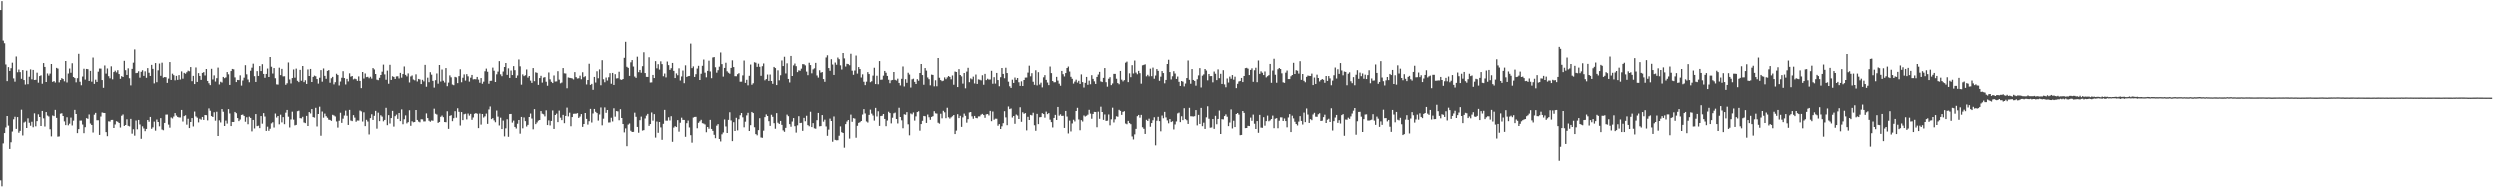 <?xml version="1.0" encoding="UTF-8"?>
<svg xmlns="http://www.w3.org/2000/svg" width="1920" height="150">
  <path d="M0 7.718h1v130.774H0zM1 0.863h1v142.242H1zM2 31.173h1v78.943H2zM3 33.240h1v68.972H3zM4 49.490h1v48.386H4zM5 62.332h1v26.745H5zM6 51.582h1v44.874H6zM7 54.495h1v59.888H7zM8 52.370h1v56.899H8zM9 48.125h1v52.892H9zM10 60.207h1v31.433H10zM11 62.739h1v26.889H11zM12 43.345h1v55.642H12zM13 55.485h1v34.402H13zM14 53.426h1v48.491H14zM15 55.408h1v45.114H15zM16 60.502h1v23.746H16zM17 53.796h1v50.257H17zM18 61.501h1v32.603H18zM19 64.942h1v28.445H19zM20 54.290h1v44.004H20zM21 64.666h1v26.230H21zM22 58.918h1v35.319H22zM23 53.317h1v43.246H23zM24 60.940h1v32.550H24zM25 53.697h1v44.030H25zM26 61.422h1v25.636H26zM27 61.262h1v35.738H27zM28 55.827h1v37.204H28zM29 63.501h1v24.321H29zM30 58.399h1v31.462H30zM31 57.877h1v38.914H31zM32 64.294h1v20.885H32zM33 48.432h1v42.427H33zM34 51.415h1v45.739H34zM35 62.998h1v23.088H35zM36 56.408h1v32.342H36zM37 58.062h1v31.370H37zM38 56.540h1v42.711H38zM39 49.167h1v55.593H39zM40 62.849h1v25.834H40zM41 62.234h1v26.937H41zM42 63.373h1v21.002H42zM43 52.112h1v38.400H43zM44 52.679h1v52.301H44zM45 63.306h1v41.460H45zM46 61.488h1v25.831H46zM47 59.993h1v26.974H47zM48 60.727h1v28.361H48zM49 62.482h1v30.741H49zM50 46.835h1v49.248H50zM51 63.323h1v26.713H51zM52 56.452h1v39.792H52zM53 52.656h1v42.332H53zM54 55.878h1v34.454H54zM55 48.565h1v47.778H55zM56 59.155h1v33.529H56zM57 59.980h1v24.407H57zM58 63.217h1v24.314H58zM59 60.056h1v42.166H59zM60 41.344h1v57.832H60zM61 62.794h1v29.821H61zM62 65.493h1v27.101H62zM63 58.778h1v36.885H63zM64 52.764h1v49.519H64zM65 61.111h1v36.567H65zM66 52.943h1v37.798H66zM67 53.139h1v38.091H67zM68 62.134h1v25.776H68zM69 54.406h1v40.466H69zM70 62.713h1v33.267H70zM71 44.178h1v57.591H71zM72 64.434h1v23.627H72zM73 61.201h1v25.469H73zM74 62.938h1v29.418H74zM75 55.055h1v37.316H75zM76 52.622h1v51.016H76zM77 52.711h1v36.783H77zM78 61.478h1v24.872H78zM79 67.455h1v19.239H79zM80 50.255h1v36.551H80zM81 56.532h1v44.935H81zM82 52.587h1v51.995H82zM83 58.516h1v34.645H83zM84 60.143h1v33.221H84zM85 50.951h1v41.176H85zM86 60.944h1v31.099H86zM87 55.343h1v42.961H87zM88 54.268h1v41.343H88zM89 55.598h1v37.467H89zM90 53.898h1v39.628H90zM91 56.875h1v37.597H91zM92 60.530h1v37.410H92zM93 58.476h1v30.402H93zM94 59.111h1v28.800H94zM95 46.696h1v50.006H95zM96 53.906h1v42.088H96zM97 57.546h1v34.085H97zM98 52.498h1v44.111H98zM99 60.083h1v36.978H99zM100 65.600h1v25.688H100zM101 52.900h1v49.781H101zM102 48.149h1v51.133H102zM103 37.926h1v66.266H103zM104 56.151h1v36.426H104zM105 55.958h1v43.345H105zM106 54.749h1v37.374H106zM107 59.667h1v35.945H107zM108 55.162h1v51.455H108zM109 53.949h1v43.075H109zM110 58.254h1v40.430H110zM111 54.790h1v45.954H111zM112 59.759h1v39.271H112zM113 52.339h1v39.810H113zM114 55.859h1v37.628H114zM115 58.316h1v31.490H115zM116 49.793h1v49.101H116zM117 52.877h1v44.912H117zM118 64.038h1v29.365H118zM119 48.418h1v51.915H119zM120 63.129h1v28.668H120zM121 54.000h1v39.715H121zM122 48.815h1v48.195H122zM123 58.207h1v32.504H123zM124 48.128h1v51.355H124zM125 59.671h1v40.380H125zM126 59.115h1v35.278H126zM127 59.343h1v28.675H127zM128 63.666h1v24.292H128zM129 60.350h1v35.345H129zM130 47.684h1v50.380H130zM131 61.410h1v28.798H131zM132 56.587h1v34.388H132zM133 57.770h1v31.704H133zM134 61.706h1v25.143H134zM135 58.242h1v30.468H135zM136 61.328h1v28.463H136zM137 57.682h1v32.554H137zM138 61.075h1v29.129H138zM139 54.850h1v29.585H139zM140 60.419h1v32.917H140zM141 55.983h1v33.206H141zM142 56.615h1v31.906H142zM143 55.475h1v40.280H143zM144 54.259h1v36.919H144zM145 54.725h1v43.634H145zM146 51.515h1v42.164H146zM147 62.341h1v28.337H147zM148 58.290h1v38.851H148zM149 64.577h1v21.084H149zM150 51.788h1v37.621H150zM151 62.918h1v27.448H151zM152 56.179h1v37.804H152zM153 58.301h1v32.869H153zM154 61.339h1v30.577H154zM155 55.988h1v33.822H155zM156 55.417h1v36.713H156zM157 57.968h1v30.336H157zM158 53.015h1v35.481H158zM159 62.164h1v30.302H159zM160 63.971h1v19.282H160zM161 65.392h1v19.654H161zM162 52.814h1v36.346H162zM163 61.010h1v28.837H163zM164 57.924h1v28.319H164zM165 62.606h1v30.086H165zM166 60.039h1v25.790H166zM167 51.901h1v52.556H167zM168 64.852h1v27.563H168zM169 62.776h1v31.253H169zM170 63.378h1v20.366H170zM171 59.108h1v26.711H171zM172 60.081h1v36.694H172zM173 59.433h1v33.179H173zM174 55.322h1v39.592H174zM175 57.095h1v26.701H175zM176 65.228h1v21.896H176zM177 54.561h1v42.239H177zM178 52.957h1v40.701H178zM179 53.271h1v40.430H179zM180 59.445h1v26.501H180zM181 63.052h1v23.902H181zM182 61.403h1v29.273H182zM183 61.526h1v31.502H183zM184 57.877h1v33.945H184zM185 65.744h1v22.506H185zM186 61.862h1v26.116H186zM187 59.657h1v29.384H187zM188 50.081h1v43.418H188zM189 57.105h1v32.955H189zM190 61.067h1v34.352H190zM191 63.156h1v26.464H191zM192 54.339h1v36.236H192zM193 51.965h1v48.936H193zM194 48.900h1v43.209H194zM195 58.533h1v40.151H195zM196 62.912h1v24.714H196zM197 54.645h1v42.203H197zM198 58.317h1v38.190H198zM199 50.731h1v47.698H199zM200 54.560h1v34.594H200zM201 49.321h1v45.660H201zM202 56.772h1v30.137H202zM203 59.729h1v29.772H203zM204 56.780h1v43.785H204zM205 52.658h1v44.623H205zM206 59.124h1v41.346H206zM207 43.761h1v55.119H207zM208 51.249h1v43.533H208zM209 56.447h1v37.460H209zM210 52.288h1v45.675H210zM211 60.111h1v27.102H211zM212 64.826h1v25.449H212zM213 64.989h1v24.102H213zM214 51.991h1v43.510H214zM215 57.692h1v30.396H215zM216 52.891h1v41.134H216zM217 58.654h1v31.291H217zM218 58.553h1v36.838H218zM219 65.105h1v21.447H219zM220 63.962h1v20.488H220zM221 47.948h1v41.660H221zM222 61.019h1v36.861H222zM223 64.108h1v27.663H223zM224 59.930h1v25.844H224zM225 53.357h1v38.501H225zM226 59.647h1v36.684H226zM227 52.672h1v43.203H227zM228 62.037h1v23.385H228zM229 63.079h1v21.894H229zM230 53.656h1v37.058H230zM231 61.986h1v28.954H231zM232 50.695h1v39.002H232zM233 63.073h1v30.964H233zM234 61.660h1v32.883H234zM235 64.449h1v24.512H235zM236 53.368h1v43.376H236zM237 58.380h1v27.672H237zM238 52.944h1v34.185H238zM239 62.983h1v20.757H239zM240 59.089h1v30.798H240zM241 58.079h1v32.257H241zM242 58.597h1v24.176H242zM243 60.737h1v36.389H243zM244 64.199h1v23.377H244zM245 59.689h1v22.232H245zM246 53.844h1v50.420H246zM247 62.711h1v22.972H247zM248 52.603h1v37.750H248zM249 58.275h1v28.992H249zM250 60.510h1v28.730H250zM251 54.433h1v35.975H251zM252 53.884h1v38.045H252zM253 63.540h1v28.575H253zM254 60.119h1v32.704H254zM255 59.009h1v29.167H255zM256 64.822h1v23.865H256zM257 63.118h1v26.333H257zM258 56.652h1v36.611H258zM259 57.667h1v40.321H259zM260 65.659h1v27.077H260zM261 62.604h1v23.976H261zM262 59.699h1v34.656H262zM263 54.688h1v36.459H263zM264 59.935h1v28.817H264zM265 64.887h1v20.057H265zM266 60.563h1v28.319H266zM267 62.530h1v33.425H267zM268 56.299h1v28.071H268zM269 58.882h1v33.693H269zM270 58.356h1v34.661H270zM271 60.979h1v27.423H271zM272 60.343h1v29.957H272zM273 60.848h1v32.645H273zM274 62.116h1v30.396H274zM275 58.686h1v33.946H275zM276 62.137h1v22.736H276zM277 67.703h1v17.873H277zM278 55.316h1v37.995H278zM279 60.290h1v25.965H279zM280 56.437h1v40.410H280zM281 59.218h1v32.807H281zM282 58.985h1v34.370H282zM283 60.083h1v43.211H283zM284 58.928h1v31.816H284zM285 60.386h1v27.347H285zM286 52.279h1v39.813H286zM287 53.349h1v35.561H287zM288 56.846h1v28.281H288zM289 61.167h1v37.671H289zM290 61.590h1v24.948H290zM291 59.751h1v33.303H291zM292 57.605h1v30.905H292zM293 55.062h1v34.485H293zM294 49.613h1v43.547H294zM295 57.152h1v34.946H295zM296 61.260h1v21.535H296zM297 54.230h1v41.924H297zM298 64.291h1v24.117H298zM299 49.772h1v45.112H299zM300 61.393h1v29.280H300zM301 58.584h1v26.564H301zM302 59.091h1v38.139H302zM303 60.610h1v28.617H303zM304 58.682h1v29.351H304zM305 58.565h1v32.725H305zM306 60.244h1v26.541H306zM307 55.964h1v37.053H307zM308 59.654h1v24.383H308zM309 56.899h1v38.549H309zM310 51.037h1v40.567H310zM311 57.508h1v31.134H311zM312 58.657h1v36.089H312zM313 56.380h1v37.398H313zM314 63.346h1v21.345H314zM315 58.748h1v37.843H315zM316 57.948h1v35.183H316zM317 61.067h1v32.889H317zM318 61.697h1v31.989H318zM319 57.095h1v27.369H319zM320 62.544h1v29.561H320zM321 60.640h1v32.732H321zM322 61.029h1v32.946H322zM323 64.567h1v27.017H323zM324 61.262h1v30.432H324zM325 62.527h1v30.773H325zM326 49.821h1v43.419H326zM327 66.599h1v20.498H327zM328 59.665h1v30.992H328zM329 63.116h1v29.625H329zM330 55.426h1v38.060H330zM331 57.369h1v35.129H331zM332 62.105h1v30.626H332zM333 67.282h1v16.186H333zM334 61.596h1v25.740H334zM335 56.437h1v31.540H335zM336 64.282h1v30.081H336zM337 49.944h1v43.681H337zM338 62.631h1v27.063H338zM339 53.417h1v35.297H339zM340 61.997h1v28.022H340zM341 63.373h1v30.349H341zM342 52.261h1v41.638H342zM343 66.184h1v19.284H343zM344 63.462h1v35.494H344zM345 57.925h1v31.065H345zM346 59.381h1v29.111H346zM347 64.932h1v28.127H347zM348 65.439h1v25.323H348zM349 59.050h1v26.352H349zM350 59.432h1v30.961H350zM351 63.831h1v19.308H351zM352 58.453h1v27.387H352zM353 53.196h1v43.233H353zM354 63.187h1v22.879H354zM355 59.704h1v32.558H355zM356 57.139h1v30.616H356zM357 61.888h1v25.469H357zM358 56.912h1v34.779H358zM359 58.640h1v28.557H359zM360 62.677h1v26.102H360zM361 59.631h1v27.813H361zM362 57.553h1v34.438H362zM363 60.984h1v29.240H363zM364 60.792h1v26.627H364zM365 60.910h1v25.913H365zM366 59.067h1v28.279H366zM367 61.137h1v37.255H367zM368 63.548h1v23.661H368zM369 59.940h1v35.750H369zM370 64.298h1v23.252H370zM371 62.731h1v27.512H371zM372 54.719h1v34.622H372zM373 52.665h1v34.578H373zM374 55.105h1v40.006H374zM375 64.333h1v19.762H375zM376 62.114h1v19.659H376zM377 61.997h1v29.476H377zM378 51.940h1v38.776H378zM379 54.330h1v38.153H379zM380 62.985h1v30.926H380zM381 57.107h1v27.800H381zM382 54.998h1v34.575H382zM383 46.951h1v49.415H383zM384 57.074h1v33.311H384zM385 58.522h1v40.579H385zM386 54.918h1v37.721H386zM387 51.455h1v53.305H387zM388 48.361h1v50.186H388zM389 57.482h1v34.126H389zM390 52.456h1v52.614H390zM391 59.860h1v27.754H391zM392 54.179h1v33.301H392zM393 57.642h1v36.494H393zM394 50.797h1v41.827H394zM395 53.889h1v43.571H395zM396 59.870h1v38.833H396zM397 57.939h1v37.100H397zM398 45.686h1v46.469H398zM399 50.922h1v51.736H399zM400 65.002h1v24.796H400zM401 57.144h1v41.424H401zM402 58.493h1v31.745H402zM403 57.794h1v35.250H403zM404 53.371h1v43.828H404zM405 59.621h1v36.272H405zM406 58.353h1v31.500H406zM407 61.905h1v25.285H407zM408 63.643h1v27.396H408zM409 52.250h1v47.071H409zM410 62.353h1v21.444H410zM411 55.557h1v39.766H411zM412 55.967h1v38.072H412zM413 65.202h1v27.401H413zM414 59.978h1v32.174H414zM415 58.194h1v27.110H415zM416 63.415h1v23.902H416zM417 59.618h1v28.197H417zM418 59.263h1v30.141H418zM419 62.774h1v21.949H419zM420 65.844h1v30.222H420zM421 55.661h1v36.803H421zM422 60.929h1v35.418H422zM423 62.817h1v30.046H423zM424 63.788h1v21.048H424zM425 57.968h1v41.033H425zM426 62.629h1v25.668H426zM427 62.524h1v24.723H427zM428 54.700h1v39.082H428zM429 61.200h1v23.766H429zM430 64.001h1v26.385H430zM431 63.372h1v28.888H431zM432 52.298h1v35.935H432zM433 56.329h1v38.276H433zM434 56.491h1v32.546H434zM435 67.804h1v14.820H435zM436 59.517h1v29.854H436zM437 59.742h1v26.787H437zM438 59.945h1v37.046H438zM439 60.255h1v29.649H439zM440 61.019h1v26.382H440zM441 55.405h1v31.873H441zM442 59.259h1v28.057H442zM443 60.317h1v26.580H443zM444 60.085h1v30.513H444zM445 58.124h1v31.377H445zM446 60.876h1v26.747H446zM447 55.493h1v41.944H447zM448 59.290h1v35.944H448zM449 58.507h1v28.288H449zM450 64.879h1v26.391H450zM451 61.449h1v34.234H451zM452 48.963h1v44.114H452zM453 65.208h1v18.407H453zM454 64.388h1v29.711H454zM455 68.945h1v18.199H455zM456 59.103h1v24.545H456zM457 63.383h1v22.459H457zM458 54.751h1v32.067H458zM459 60.102h1v32.519H459zM460 53.273h1v34.648H460zM461 65.500h1v17.039H461zM462 46.242h1v49.997H462zM463 60.856h1v30.286H463zM464 63.162h1v19.323H464zM465 59.564h1v27.054H465zM466 61.867h1v22.602H466zM467 59.344h1v34.787H467zM468 56.221h1v37.779H468zM469 64.312h1v26.128H469zM470 56.024h1v37.266H470zM471 65.243h1v17.897H471zM472 56.971h1v32.606H472zM473 60.282h1v25.025H473zM474 60.036h1v25.501H474zM475 55.081h1v37.288H475zM476 61.039h1v22.848H476zM477 61.390h1v29.246H477zM478 60.652h1v34.590H478zM479 44.392h1v57.278H479zM480 32.084h1v66.529H480zM481 51.303h1v60.958H481zM482 52.100h1v43.573H482zM483 58.262h1v36.557H483zM484 47.871h1v52.529H484zM485 46.118h1v55.243H485zM486 51.085h1v50.212H486zM487 58.772h1v27.743H487zM488 59.818h1v29.897H488zM489 43.527h1v53.971H489zM490 55.458h1v46.507H490zM491 53.700h1v38.607H491zM492 55.848h1v33.692H492zM493 50.857h1v49.453H493zM494 40.123h1v59.833H494zM495 56.130h1v34.844H495zM496 59.042h1v29.751H496zM497 59.081h1v28.366H497zM498 43.979h1v52.711H498zM499 63.388h1v31.876H499zM500 63.302h1v23.076H500zM501 57.570h1v35.105H501zM502 59.963h1v27.690H502zM503 46.951h1v58.741H503zM504 52.466h1v40.854H504zM505 49.295h1v52.684H505zM506 53.446h1v40.258H506zM507 47.088h1v50.757H507zM508 49.237h1v58.113H508zM509 58.558h1v36.533H509zM510 56.468h1v27.927H510zM511 59.423h1v33.247H511zM512 47.274h1v45.410H512zM513 50.004h1v40.051H513zM514 53.665h1v38.844H514zM515 52.356h1v36.877H515zM516 48.358h1v60.539H516zM517 54.439h1v43.555H517zM518 59.972h1v36.946H518zM519 56.347h1v41.251H519zM520 57.806h1v34.440H520zM521 52.485h1v48.633H521zM522 61.830h1v32.424H522zM523 58.750h1v31.607H523zM524 54.167h1v37.889H524zM525 63.897h1v28.202H525zM526 50.181h1v54.896H526zM527 59.071h1v35.524H527zM528 58.449h1v34.131H528zM529 58.307h1v39.588H529zM530 33.461h1v70.383H530zM531 52.318h1v57.233H531zM532 50.970h1v39.314H532zM533 59.077h1v30.732H533zM534 56.965h1v32.739H534zM535 52.659h1v45.829H535zM536 50.536h1v43.775H536zM537 61.457h1v31.717H537zM538 56.638h1v35.367H538zM539 50.515h1v44.120H539zM540 45.740h1v49.186H540zM541 55.814h1v39.752H541zM542 59.392h1v42.200H542zM543 54.442h1v43.073H543zM544 46.572h1v52.295H544zM545 54.891h1v37.142H545zM546 60.078h1v38.963H546zM547 44.150h1v56.376H547zM548 43.835h1v59.688H548zM549 51.677h1v54.448H549zM550 55.825h1v40.689H550zM551 53.894h1v41.420H551zM552 51.220h1v55.522H552zM553 40.286h1v68.368H553zM554 49.268h1v53.881H554zM555 58.826h1v42.905H555zM556 52.174h1v39.600H556zM557 48.172h1v48.933H557zM558 54.780h1v47.343H558zM559 55.839h1v36.244H559zM560 56.634h1v29.571H560zM561 52.155h1v40.348H561zM562 46.311h1v62.078H562zM563 51.507h1v42.330H563zM564 58.510h1v42.094H564zM565 58.597h1v31.875H565zM566 57.000h1v43.141H566zM567 56.205h1v35.406H567zM568 62.781h1v25.763H568zM569 62.699h1v24.093H569zM570 57.904h1v32.183H570zM571 46.506h1v51.272H571zM572 63.617h1v29.808H572zM573 61.303h1v27.343H573zM574 65.519h1v21.088H574zM575 58.230h1v42.353H575zM576 49.555h1v46.588H576zM577 65.081h1v20.859H577zM578 63.938h1v22.903H578zM579 47.811h1v49.919H579zM580 48.163h1v54.826H580zM581 51.379h1v52.566H581zM582 48.881h1v51.083H582zM583 51.328h1v39.435H583zM584 58.202h1v47.381H584zM585 50.855h1v54.984H585zM586 48.747h1v51.598H586zM587 61.679h1v28.303H587zM588 60.711h1v27.163H588zM589 57.239h1v31.850H589zM590 62.158h1v30.937H590zM591 57.264h1v39.408H591zM592 62.185h1v25.909H592zM593 64.353h1v25.330H593zM594 51.406h1v43.190H594zM595 52.290h1v46.603H595zM596 65.309h1v21.570H596zM597 54.026h1v40.257H597zM598 61.693h1v33.470H598zM599 57.795h1v35.100H599zM600 46.440h1v49.457H600zM601 50.722h1v49.415H601zM602 43.594h1v57.644H602zM603 56.427h1v41.760H603zM604 48.635h1v39.375H604zM605 60.608h1v28.656H605zM606 63.344h1v32.015H606zM607 42.937h1v54.378H607zM608 58.377h1v34.934H608zM609 50.247h1v40.424H609zM610 48.769h1v48.130H610zM611 50.841h1v50.988H611zM612 55.375h1v40.862H612zM613 53.999h1v35.254H613zM614 54.327h1v40.211H614zM615 52.753h1v41.576H615zM616 49.244h1v51.269H616zM617 49.367h1v41.173H617zM618 50.203h1v42.920H618zM619 54.966h1v33.901H619zM620 57.740h1v38.382H620zM621 48.203h1v48.791H621zM622 49.995h1v35.792H622zM623 56.303h1v41.309H623zM624 53.321h1v41.257H624zM625 52.468h1v46.116H625zM626 48.277h1v50.604H626zM627 57.970h1v34.340H627zM628 59.578h1v27.137H628zM629 53.962h1v43.073H629zM630 55.819h1v40.988H630zM631 55.362h1v32.995H631zM632 60.714h1v32.740H632zM633 62.836h1v29.086H633zM634 44.143h1v52.995H634zM635 42.436h1v61.875H635zM636 52.274h1v47.257H636zM637 54.370h1v36.720H637zM638 45.460h1v47.492H638zM639 49.566h1v59.295H639zM640 57.537h1v31.914H640zM641 48.006h1v59.437H641zM642 49.719h1v58.075H642zM643 44.191h1v63.462H643zM644 45.488h1v58.755H644zM645 50.155h1v46.931H645zM646 53.404h1v48.144H646zM647 40.725h1v61.444H647zM648 44.839h1v68.553H648zM649 51.083h1v44.238H649zM650 48.993h1v44.362H650zM651 49.278h1v42.873H651zM652 50.143h1v56.298H652zM653 41.290h1v46.712H653zM654 54.264h1v39.274H654zM655 57.436h1v33.270H655zM656 54.168h1v36.930H656zM657 42.631h1v63.157H657zM658 56.527h1v40.111H658zM659 51.517h1v42.868H659zM660 53.050h1v40.775H660zM661 59.521h1v33.422H661zM662 57.098h1v30.887H662zM663 62.784h1v21.032H663zM664 65.377h1v21.762H664zM665 62.743h1v30.539H665zM666 55.388h1v38.713H666zM667 56.873h1v31.320H667zM668 63.137h1v21.056H668zM669 62.416h1v24.846H669zM670 58.068h1v30.678H670zM671 52.028h1v40.608H671zM672 64.576h1v18.259H672zM673 58.139h1v31.327H673zM674 64.726h1v20.736H674zM675 46.917h1v49.764H675zM676 61.294h1v27.823H676zM677 61.120h1v27.758H677zM678 58.119h1v29.417H678zM679 54.472h1v36.863H679zM680 55.858h1v41.047H680zM681 58.329h1v34.231H681zM682 61.229h1v24.606H682zM683 63.897h1v22.951H683zM684 61.679h1v33.078H684zM685 61.388h1v29.041H685zM686 55.281h1v31.733H686zM687 61.264h1v25.206H687zM688 61.866h1v29.506H688zM689 60.424h1v34.391H689zM690 63.682h1v19.046H690zM691 65.622h1v24.245H691zM692 60.518h1v31.917H692zM693 51.053h1v47.447H693zM694 66.418h1v21.330H694zM695 60.820h1v27.317H695zM696 63.583h1v22.511H696zM697 55.873h1v39.608H697zM698 57.225h1v46.732H698zM699 67.239h1v19.896H699zM700 60.932h1v26.861H700zM701 60.432h1v25.949H701zM702 62.876h1v29.748H702zM703 64.532h1v24.863H703zM704 60.817h1v25.249H704zM705 62.020h1v23.443H705zM706 56.081h1v44.295H706zM707 49.135h1v46.164H707zM708 57.630h1v35.143H708zM709 65.087h1v23.944H709zM710 52.285h1v37.029H710zM711 54.243h1v40.179H711zM712 59.517h1v28.439H712zM713 60.802h1v29.241H713zM714 65.551h1v26.479H714zM715 57.316h1v32.474H715zM716 57.543h1v31.698H716zM717 66.281h1v19.141H717zM718 61.652h1v25.372H718zM719 66.232h1v21.036H719zM720 44.550h1v49.687H720zM721 59.711h1v35.284H721zM722 61.499h1v25.840H722zM723 62.342h1v28.521H723zM724 61.960h1v23.118H724zM725 59.439h1v26.837H725zM726 60.819h1v29.946H726zM727 59.465h1v23.297H727zM728 58.384h1v31.679H728zM729 59.107h1v31.955H729zM730 60.937h1v29.198H730zM731 57.969h1v31.347H731zM732 65.083h1v23.219H732zM733 54.952h1v47.987H733zM734 55.281h1v45.013H734zM735 66.877h1v20.842H735zM736 53.083h1v37.618H736zM737 57.620h1v31.295H737zM738 58.671h1v38.758H738zM739 64.183h1v25.980H739zM740 56.076h1v31.145H740zM741 67.841h1v21.068H741zM742 54.988h1v39.237H742zM743 52.053h1v39.501H743zM744 63.124h1v23.239H744zM745 60.193h1v25.831H745zM746 60.915h1v28.421H746zM747 58.850h1v32.328H747zM748 64.096h1v24.930H748zM749 57.225h1v33.293H749zM750 64.445h1v26.360H750zM751 60.979h1v28.400H751zM752 61.255h1v28.134H752zM753 61.770h1v26.299H753zM754 57.804h1v29.658H754zM755 65.081h1v23.290H755zM756 56.741h1v33.733H756zM757 61.563h1v26.228H757zM758 60.462h1v27.111H758zM759 61.111h1v27.582H759zM760 61.012h1v24.139H760zM761 54.387h1v38.684H761zM762 64.300h1v21.381H762zM763 59.283h1v32.687H763zM764 64.196h1v26.960H764zM765 55.998h1v35.184H765zM766 61.501h1v35.049H766zM767 66.271h1v29.060H767zM768 59.267h1v39.797H768zM769 52.212h1v44.805H769zM770 56.773h1v37.823H770zM771 60.131h1v25.292H771zM772 52.039h1v38.133H772zM773 56.134h1v40.006H773zM774 62.712h1v19.059H774zM775 66.236h1v17.592H775zM776 67.514h1v15.804H776zM777 61.167h1v29.095H777zM778 63.715h1v25.381H778zM779 59.564h1v35.532H779zM780 61.340h1v26.638H780zM781 59.882h1v28.868H781zM782 63.178h1v28.222H782zM783 65.945h1v16.451H783zM784 62.464h1v31.061H784zM785 66.059h1v20.148H785zM786 61.439h1v25.934H786zM787 59.602h1v27.259H787zM788 59.526h1v40.609H788zM789 55.735h1v33.969H789zM790 50.418h1v41.762H790zM791 58.605h1v29.632H791zM792 56.201h1v32.443H792zM793 62.760h1v23.802H793zM794 65.102h1v31.110H794zM795 53.989h1v46.469H795zM796 65.565h1v21.881H796zM797 55.450h1v39.879H797zM798 64.901h1v25.146H798zM799 63.469h1v26.424H799zM800 67.120h1v19.798H800zM801 59.370h1v28.235H801zM802 57.696h1v32.660H802zM803 61.333h1v24.378H803zM804 63.390h1v24.277H804zM805 65.406h1v21.418H805zM806 51.115h1v40.799H806zM807 56.147h1v37.653H807zM808 62.188h1v35.720H808zM809 63.215h1v27.382H809zM810 63.137h1v25.103H810zM811 59.054h1v33.080H811zM812 61.914h1v20.233H812zM813 64.234h1v24.588H813zM814 65.853h1v21.978H814zM815 54.462h1v34.589H815zM816 56.987h1v31.896H816zM817 58.701h1v39.554H817zM818 56.104h1v29.075H818zM819 52.232h1v37.291H819zM820 51.074h1v51.405H820zM821 54.947h1v37.693H821zM822 59.007h1v41.957H822zM823 60.536h1v34.282H823zM824 64.224h1v27.707H824zM825 62.681h1v30.588H825zM826 61.206h1v24.063H826zM827 63.431h1v19.382H827zM828 62.057h1v29.686H828zM829 64.444h1v35.582H829zM830 57.140h1v35.128H830zM831 63.102h1v30.215H831zM832 67.212h1v21.467H832zM833 63.664h1v25.854H833zM834 59.085h1v29.797H834zM835 65.144h1v22.903H835zM836 61.952h1v22.385H836zM837 64.702h1v22.553H837zM838 57.736h1v33.443H838zM839 60.581h1v26.923H839zM840 62.458h1v23.454H840zM841 64.461h1v21.546H841zM842 59.083h1v38.667H842zM843 57.216h1v28.534H843zM844 55.216h1v36.035H844zM845 62.517h1v19.392H845zM846 63.021h1v22.985H846zM847 59.785h1v32.266H847zM848 52.292h1v35.628H848zM849 63.150h1v29.731H849zM850 66.536h1v26.150H850zM851 60.446h1v27.453H851zM852 59.314h1v36.946H852zM853 65.401h1v26.249H853zM854 64.081h1v18.598H854zM855 56.722h1v37.311H855zM856 56.714h1v34.921H856zM857 60.487h1v28.831H857zM858 63.772h1v25.889H858zM859 64.693h1v19.628H859zM860 54.457h1v30.705H860zM861 61.173h1v27.049H861zM862 62.531h1v23.384H862zM863 61.525h1v23.853H863zM864 48.120h1v46.746H864zM865 47.310h1v48.138H865zM866 63.082h1v29.746H866zM867 56.325h1v38.195H867zM868 59.292h1v36.114H868zM869 50.064h1v54.737H869zM870 56.417h1v50.709H870zM871 46.502h1v56.705H871zM872 55.741h1v43.216H872zM873 57.024h1v32.213H873zM874 54.424h1v33.837H874zM875 56.196h1v34.184H875zM876 64.263h1v23.955H876zM877 50.155h1v47.577H877zM878 49.810h1v49.098H878zM879 49.413h1v53.459H879zM880 58.608h1v33.390H880zM881 57.431h1v35.426H881zM882 58.623h1v32.521H882zM883 52.715h1v44.638H883zM884 58.505h1v36.018H884zM885 51.909h1v40.457H885zM886 60.454h1v29.595H886zM887 58.019h1v53.583H887zM888 53.036h1v39.682H888zM889 54.446h1v35.247H889zM890 62.062h1v30.960H890zM891 58.884h1v41.959H891zM892 54.592h1v34.142H892zM893 56.118h1v34.704H893zM894 63.990h1v21.905H894zM895 61.400h1v28.737H895zM896 49.130h1v43.354H896zM897 45.885h1v48.830H897zM898 55.364h1v36.072H898zM899 61.031h1v32.719H899zM900 58.570h1v34.547H900zM901 54.693h1v44.738H901zM902 56.452h1v39.151H902zM903 60.603h1v32.679H903zM904 58.760h1v28.310H904zM905 62.799h1v23.680H905zM906 66.021h1v27.788H906zM907 62.223h1v27.091H907zM908 62.737h1v29.528H908zM909 66.376h1v16.726H909zM910 64.167h1v27.302H910zM911 59.942h1v32.429H911zM912 46.446h1v48.713H912zM913 61.296h1v21.496H913zM914 64.320h1v24.989H914zM915 53.046h1v36.321H915zM916 61.402h1v28.118H916zM917 62.136h1v27.098H917zM918 65.791h1v18.719H918zM919 60.898h1v35.390H919zM920 57.916h1v30.300H920zM921 52.322h1v42.882H921zM922 67.184h1v15.653H922zM923 58.092h1v38.818H923zM924 57.138h1v37.095H924zM925 52.993h1v46.029H925zM926 54.173h1v35.935H926zM927 61.717h1v19.899H927zM928 56.828h1v34.370H928zM929 58.459h1v39.655H929zM930 58.399h1v39.511H930zM931 63.217h1v28.172H931zM932 54.918h1v44.032H932zM933 56.617h1v32.316H933zM934 61.543h1v33.881H934zM935 53.289h1v38.048H935zM936 60.066h1v24.797H936zM937 56.663h1v46.245H937zM938 64.472h1v27.094H938zM939 53.910h1v37.788H939zM940 64.830h1v24.304H940zM941 67.005h1v20.872H941zM942 60.268h1v29.374H942zM943 63.400h1v33.481H943zM944 58.810h1v35.281H944zM945 60.483h1v23.533H945zM946 57.671h1v41.003H946zM947 61.165h1v31.576H947zM948 58.895h1v38.706H948zM949 67.675h1v19.880H949zM950 64.353h1v22.423H950zM951 62.551h1v25.481H951zM952 62.163h1v41.695H952zM953 59.838h1v43.812H953zM954 63.004h1v22.246H954zM955 58.372h1v28.329H955zM956 52.307h1v46.113H956zM957 52.076h1v46.246H957zM958 52.761h1v43.842H958zM959 57.639h1v39.156H959zM960 53.694h1v36.615H960zM961 52.501h1v40.260H961zM962 62.798h1v25.221H962zM963 53.984h1v41.051H963zM964 52.040h1v47.049H964zM965 63.125h1v29.839H965zM966 46.431h1v55.577H966zM967 56.746h1v31.478H967zM968 54.763h1v43.244H968zM969 55.868h1v42.282H969zM970 57.674h1v32.321H970zM971 54.864h1v41.625H971zM972 59.417h1v33.607H972zM973 58.533h1v30.234H973zM974 57.759h1v35.348H974zM975 49.120h1v43.370H975zM976 63.591h1v27.821H976zM977 54.173h1v34.616H977zM978 45.090h1v53.380H978zM979 57.394h1v33.720H979zM980 63.518h1v27.213H980zM981 53.211h1v45.286H981zM982 52.236h1v40.463H982zM983 52.983h1v37.150H983zM984 56.333h1v33.818H984zM985 63.239h1v29.666H985zM986 63.652h1v27.320H986zM987 55.793h1v37.203H987zM988 54.195h1v43.603H988zM989 60.702h1v29.508H989zM990 60.736h1v26.935H990zM991 58.552h1v42.858H991zM992 57.591h1v31.252H992zM993 48.249h1v42.659H993zM994 56.828h1v36.679H994zM995 53.913h1v41.305H995zM996 54.347h1v41.997H996zM997 56.523h1v36.881H997zM998 46.990h1v42.176H998zM999 61.360h1v31.502H999zM1000 56.835h1v38.828H1000zM1001 62.051h1v24.443H1001zM1002 63.156h1v30.653H1002zM1003 59.041h1v24.273H1003zM1004 58.008h1v29.965H1004zM1005 58.241h1v36.187H1005zM1006 58.373h1v33.109H1006zM1007 56.502h1v35.800H1007zM1008 65.353h1v22.574H1008zM1009 59.550h1v27.071H1009zM1010 64.437h1v25.176H1010zM1011 57.320h1v32.401H1011zM1012 59.928h1v27.843H1012zM1013 62.556h1v24.409H1013zM1014 61.450h1v31.478H1014zM1015 60.696h1v31.975H1015zM1016 61.291h1v28.664H1016zM1017 63.579h1v24.487H1017zM1018 58.376h1v36.093H1018zM1019 62.168h1v29.763H1019zM1020 58.425h1v32.742H1020zM1021 60.198h1v33.496H1021zM1022 65.459h1v17.707H1022zM1023 61.925h1v38.329H1023zM1024 57.824h1v35.187H1024zM1025 51.842h1v38.430H1025zM1026 60.311h1v27.954H1026zM1027 53.212h1v41.175H1027zM1028 56.721h1v35.611H1028zM1029 48.420h1v46.480H1029zM1030 54.133h1v34.274H1030zM1031 57.868h1v29.773H1031zM1032 54.929h1v49.340H1032zM1033 55.243h1v36.543H1033zM1034 65.472h1v26.482H1034zM1035 56.631h1v33.754H1035zM1036 55.529h1v35.781H1036zM1037 62.418h1v26.993H1037zM1038 63.900h1v23.294H1038zM1039 59.250h1v25.740H1039zM1040 65.476h1v17.486H1040zM1041 57.418h1v46.042H1041zM1042 53.936h1v39.186H1042zM1043 60.499h1v25.459H1043zM1044 55.756h1v30.082H1044zM1045 58.514h1v31.083H1045zM1046 56.401h1v44.987H1046zM1047 60.481h1v31.010H1047zM1048 57.355h1v30.613H1048zM1049 60.739h1v27.091H1049zM1050 57.692h1v34.870H1050zM1051 53.969h1v38.648H1051zM1052 63.963h1v28.350H1052zM1053 60.238h1v31.681H1053zM1054 61.970h1v25.741H1054zM1055 61.799h1v30.814H1055zM1056 49.489h1v46.419H1056zM1057 56.023h1v33.549H1057zM1058 64.352h1v26.778H1058zM1059 62.905h1v34.520H1059zM1060 46.934h1v46.286H1060zM1061 59.524h1v36.398H1061zM1062 62.370h1v21.875H1062zM1063 65.662h1v25.127H1063zM1064 61.714h1v28.951H1064zM1065 59.132h1v34.098H1065zM1066 61.537h1v30.577H1066zM1067 56.760h1v40.568H1067zM1068 57.654h1v43.595H1068zM1069 53.734h1v30.707H1069zM1070 64.503h1v23.453H1070zM1071 57.785h1v36.186H1071zM1072 65.014h1v20.951H1072zM1073 50.194h1v41.771H1073zM1074 56.494h1v35.963H1074zM1075 52.756h1v37.709H1075zM1076 59.910h1v35.534H1076zM1077 61.623h1v42.085H1077zM1078 57.000h1v46.006H1078zM1079 60.535h1v31.302H1079zM1080 62.311h1v26.168H1080zM1081 59.031h1v33.040H1081zM1082 58.283h1v44.219H1082zM1083 60.898h1v30.149H1083zM1084 61.904h1v24.196H1084zM1085 55.229h1v33.284H1085zM1086 50.485h1v43.659H1086zM1087 59.409h1v32.321H1087zM1088 59.300h1v28.734H1088zM1089 55.709h1v36.183H1089zM1090 59.221h1v27.830H1090zM1091 57.786h1v32.034H1091zM1092 63.016h1v27.731H1092zM1093 60.336h1v27.151H1093zM1094 57.563h1v29.214H1094zM1095 53.988h1v28.129H1095zM1096 59.518h1v27.786H1096zM1097 58.633h1v29.563H1097zM1098 58.086h1v26.326H1098zM1099 67.758h1v24.017H1099zM1100 57.433h1v31.339H1100zM1101 57.426h1v34.107H1101zM1102 61.991h1v29.441H1102zM1103 61.934h1v18.523H1103zM1104 61.744h1v23.663H1104zM1105 61.797h1v27.213H1105zM1106 59.085h1v31.809H1106zM1107 61.425h1v26.333H1107zM1108 65.907h1v22.241H1108zM1109 62.437h1v27.369H1109zM1110 59.787h1v25.677H1110zM1111 62.465h1v30.058H1111zM1112 58.764h1v23.908H1112zM1113 63.192h1v21.413H1113zM1114 62.005h1v29.286H1114zM1115 57.661h1v31.393H1115zM1116 65.172h1v21.950H1116zM1117 67.252h1v17.807H1117zM1118 63.625h1v26.981H1118zM1119 55.699h1v32.713H1119zM1120 58.535h1v27.897H1120zM1121 63.805h1v18.492H1121zM1122 56.629h1v32.445H1122zM1123 60.408h1v34.160H1123zM1124 55.251h1v32.960H1124zM1125 62.351h1v24.256H1125zM1126 63.493h1v23.506H1126zM1127 60.803h1v29.864H1127zM1128 56.628h1v32.835H1128zM1129 58.446h1v32.419H1129zM1130 57.962h1v30.040H1130zM1131 66.654h1v19.503H1131zM1132 62.746h1v26.746H1132zM1133 60.540h1v29.286H1133zM1134 60.877h1v28.090H1134zM1135 65.718h1v17.910H1135zM1136 59.821h1v32.380H1136zM1137 55.335h1v30.018H1137zM1138 63.612h1v23.599H1138zM1139 63.845h1v21.248H1139zM1140 60.253h1v31.251H1140zM1141 54.194h1v35.931H1141zM1142 62.793h1v26.487H1142zM1143 53.715h1v35.608H1143zM1144 61.604h1v30.225H1144zM1145 57.828h1v26.549H1145zM1146 64.635h1v28.680H1146zM1147 65.685h1v20.101H1147zM1148 61.139h1v34.543H1148zM1149 45.513h1v60.899H1149zM1150 50.209h1v44.948H1150zM1151 51.871h1v50.070H1151zM1152 62.172h1v24.917H1152zM1153 63.639h1v29.682H1153zM1154 54.408h1v35.864H1154zM1155 51.934h1v49.356H1155zM1156 59.366h1v25.281H1156zM1157 62.932h1v26.625H1157zM1158 54.885h1v38.202H1158zM1159 56.664h1v32.872H1159zM1160 58.170h1v30.650H1160zM1161 65.793h1v24.230H1161zM1162 61.894h1v26.559H1162zM1163 53.444h1v41.102H1163zM1164 59.209h1v32.529H1164zM1165 58.927h1v33.872H1165zM1166 58.066h1v38.690H1166zM1167 55.012h1v40.075H1167zM1168 59.113h1v34.071H1168zM1169 58.819h1v33.481H1169zM1170 60.029h1v31.725H1170zM1171 62.320h1v29.119H1171zM1172 62.119h1v27.115H1172zM1173 62.866h1v25.666H1173zM1174 60.282h1v26.980H1174zM1175 62.775h1v21.879H1175zM1176 65.722h1v26.733H1176zM1177 63.108h1v30.936H1177zM1178 60.481h1v28.212H1178zM1179 67.829h1v16.767H1179zM1180 57.706h1v31.487H1180zM1181 63.450h1v25.819H1181zM1182 63.010h1v25.509H1182zM1183 60.198h1v25.579H1183zM1184 60.352h1v27.935H1184zM1185 58.289h1v31.952H1185zM1186 61.459h1v27.204H1186zM1187 58.845h1v33.152H1187zM1188 62.682h1v28.188H1188zM1189 61.817h1v28.143H1189zM1190 61.910h1v22.760H1190zM1191 63.807h1v28.055H1191zM1192 61.294h1v23.536H1192zM1193 61.734h1v25.595H1193zM1194 61.541h1v23.038H1194zM1195 63.087h1v21.356H1195zM1196 59.076h1v37.817H1196zM1197 36.015h1v87.448H1197zM1198 37.486h1v75.185H1198zM1199 49.743h1v48.608H1199zM1200 55.423h1v29.833H1200zM1201 52.029h1v46.454H1201zM1202 54.266h1v56.295H1202zM1203 44.160h1v56.291H1203zM1204 53.306h1v41.556H1204zM1205 52.580h1v46.279H1205zM1206 49.152h1v46.798H1206zM1207 58.103h1v39.412H1207zM1208 58.825h1v33.879H1208zM1209 50.551h1v52.428H1209zM1210 55.956h1v41.821H1210zM1211 56.284h1v36.360H1211zM1212 51.910h1v38.775H1212zM1213 56.217h1v38.991H1213zM1214 54.820h1v40.931H1214zM1215 48.568h1v47.660H1215zM1216 56.989h1v35.213H1216zM1217 60.845h1v31.217H1217zM1218 62.466h1v25.499H1218zM1219 49.051h1v40.288H1219zM1220 57.585h1v38.824H1220zM1221 58.278h1v34.006H1221zM1222 60.642h1v33.256H1222zM1223 52.431h1v39.020H1223zM1224 51.310h1v43.639H1224zM1225 48.032h1v45.012H1225zM1226 56.748h1v31.429H1226zM1227 57.950h1v31.031H1227zM1228 54.597h1v42.011H1228zM1229 49.800h1v51.702H1229zM1230 50.527h1v38.371H1230zM1231 59.074h1v29.874H1231zM1232 58.217h1v30.283H1232zM1233 55.442h1v39.940H1233zM1234 56.198h1v39.566H1234zM1235 60.636h1v30.950H1235zM1236 43.400h1v53.154H1236zM1237 58.028h1v42.175H1237zM1238 55.892h1v39.826H1238zM1239 60.991h1v27.566H1239zM1240 55.664h1v45.061H1240zM1241 54.546h1v45.392H1241zM1242 61.561h1v33.853H1242zM1243 51.952h1v46.814H1243zM1244 62.705h1v29.061H1244zM1245 55.570h1v45.838H1245zM1246 49.113h1v45.906H1246zM1247 48.182h1v53.238H1247zM1248 57.139h1v35.684H1248zM1249 61.311h1v28.097H1249zM1250 54.762h1v41.170H1250zM1251 56.039h1v43.032H1251zM1252 55.482h1v34.225H1252zM1253 57.497h1v29.760H1253zM1254 61.229h1v37.626H1254zM1255 44.657h1v58.616H1255zM1256 54.916h1v37.690H1256zM1257 63.601h1v25.117H1257zM1258 63.655h1v23.513H1258zM1259 47.718h1v49.237H1259zM1260 55.941h1v41.986H1260zM1261 56.536h1v29.554H1261zM1262 59.447h1v29.840H1262zM1263 63.522h1v21.115H1263zM1264 46.160h1v52.540H1264zM1265 60.514h1v30.657H1265zM1266 58.603h1v30.675H1266zM1267 63.230h1v25.412H1267zM1268 48.999h1v48.878H1268zM1269 53.832h1v49.018H1269zM1270 56.932h1v37.773H1270zM1271 56.503h1v37.192H1271zM1272 58.203h1v30.503H1272zM1273 52.489h1v47.868H1273zM1274 58.551h1v34.399H1274zM1275 53.783h1v37.378H1275zM1276 64.154h1v25.050H1276zM1277 51.742h1v38.856H1277zM1278 55.594h1v33.047H1278zM1279 61.855h1v29.887H1279zM1280 60.498h1v27.379H1280zM1281 58.720h1v29.154H1281zM1282 51.085h1v52.814H1282zM1283 55.874h1v34.704H1283zM1284 61.954h1v28.108H1284zM1285 62.323h1v23.955H1285zM1286 58.670h1v34.090H1286zM1287 56.179h1v32.586H1287zM1288 63.624h1v22.220H1288zM1289 63.404h1v20.340H1289zM1290 59.574h1v29.872H1290zM1291 52.972h1v47.646H1291zM1292 64.718h1v31.159H1292zM1293 64.089h1v22.768H1293zM1294 60.948h1v25.002H1294zM1295 61.856h1v40.428H1295zM1296 49.274h1v43.425H1296zM1297 61.500h1v28.497H1297zM1298 65.513h1v20.769H1298zM1299 63.505h1v23.012H1299zM1300 54.152h1v43.022H1300zM1301 57.532h1v39.559H1301zM1302 62.785h1v28.394H1302zM1303 63.065h1v24.424H1303zM1304 61.120h1v36.079H1304zM1305 52.924h1v41.537H1305zM1306 56.009h1v24.805H1306zM1307 61.687h1v26.133H1307zM1308 64.914h1v26.583H1308zM1309 57.514h1v35.814H1309zM1310 56.114h1v40.024H1310zM1311 68.421h1v17.240H1311zM1312 64.901h1v17.907H1312zM1313 58.063h1v37.220H1313zM1314 58.070h1v34.187H1314zM1315 61.624h1v25.313H1315zM1316 62.452h1v22.565H1316zM1317 64.123h1v19.316H1317zM1318 54.332h1v40.953H1318zM1319 55.423h1v45.180H1319zM1320 62.597h1v26.281H1320zM1321 59.547h1v21.929H1321zM1322 63.537h1v21.279H1322zM1323 56.212h1v45.290H1323zM1324 63.026h1v23.029H1324zM1325 69.025h1v21.912H1325zM1326 65.218h1v16.687H1326zM1327 56.214h1v42.828H1327zM1328 59.099h1v38.992H1328zM1329 60.479h1v31.070H1329zM1330 63.175h1v23.922H1330zM1331 56.576h1v26.721H1331zM1332 56.594h1v40.878H1332zM1333 56.730h1v33.207H1333zM1334 66.958h1v24.049H1334zM1335 60.527h1v22.330H1335zM1336 59.777h1v37.266H1336zM1337 50.895h1v47.644H1337zM1338 59.431h1v31.387H1338zM1339 59.370h1v30.902H1339zM1340 54.576h1v29.996H1340zM1341 49.347h1v56.391H1341zM1342 61.955h1v30.233H1342zM1343 62.179h1v32.407H1343zM1344 61.747h1v27.179H1344zM1345 51.978h1v43.348H1345zM1346 50.508h1v53.645H1346zM1347 55.955h1v35.699H1347zM1348 59.185h1v28.125H1348zM1349 60.900h1v30.737H1349zM1350 44.165h1v51.697H1350zM1351 62.041h1v36.067H1351zM1352 57.561h1v32.712H1352zM1353 58.557h1v26.714H1353zM1354 58.867h1v30.041H1354zM1355 64.757h1v29.687H1355zM1356 59.336h1v27.079H1356zM1357 59.667h1v28.317H1357zM1358 53.245h1v43.107H1358zM1359 50.742h1v44.548H1359zM1360 57.905h1v38.046H1360zM1361 56.463h1v42.027H1361zM1362 60.705h1v25.119H1362zM1363 66.441h1v20.889H1363zM1364 54.200h1v34.712H1364zM1365 51.635h1v32.791H1365zM1366 64.627h1v27.158H1366zM1367 60.893h1v27.272H1367zM1368 57.718h1v34.188H1368zM1369 67.422h1v26.378H1369zM1370 57.231h1v33.702H1370zM1371 59.577h1v28.029H1371zM1372 54.034h1v40.684H1372zM1373 46.497h1v51.677H1373zM1374 51.362h1v37.264H1374zM1375 66.947h1v20.708H1375zM1376 57.932h1v27.348H1376zM1377 51.219h1v36.962H1377zM1378 60.956h1v28.250H1378zM1379 60.099h1v25.152H1379zM1380 60.515h1v26.410H1380zM1381 60.816h1v26.772H1381zM1382 54.088h1v39.906H1382zM1383 58.736h1v28.739H1383zM1384 63.618h1v34.918H1384zM1385 62.259h1v30.335H1385zM1386 53.323h1v38.297H1386zM1387 53.115h1v32.802H1387zM1388 61.684h1v21.762H1388zM1389 66.504h1v16.405H1389zM1390 54.695h1v37.216H1390zM1391 50.411h1v42.683H1391zM1392 63.158h1v25.264H1392zM1393 64.004h1v22.261H1393zM1394 60.812h1v27.008H1394zM1395 57.476h1v31.034H1395zM1396 58.421h1v32.591H1396zM1397 60.751h1v21.566H1397zM1398 65.742h1v22.192H1398zM1399 56.799h1v34.765H1399zM1400 49.575h1v55.401H1400zM1401 53.596h1v40.449H1401zM1402 63.690h1v24.204H1402zM1403 63.233h1v20.057H1403zM1404 66.052h1v26.474H1404zM1405 52.110h1v41.283H1405zM1406 60.218h1v34.593H1406zM1407 67.394h1v20.740H1407zM1408 54.591h1v31.893H1408zM1409 56.067h1v42.045H1409zM1410 63.754h1v32.278H1410zM1411 62.849h1v22.681H1411zM1412 65.404h1v17.709H1412zM1413 63.699h1v37.150H1413zM1414 53.118h1v42.569H1414zM1415 64.702h1v28.529H1415zM1416 63.823h1v21.205H1416zM1417 61.421h1v27.997H1417zM1418 41.451h1v56.209H1418zM1419 55.488h1v44.829H1419zM1420 54.736h1v35.892H1420zM1421 56.689h1v34.791H1421zM1422 65.651h1v17.192H1422zM1423 56.531h1v29.951H1423zM1424 65.285h1v15.579H1424zM1425 67.994h1v22.127H1425zM1426 56.520h1v32.897H1426zM1427 58.899h1v31.002H1427zM1428 61.688h1v26.364H1428zM1429 60.392h1v23.781H1429zM1430 66.719h1v13.583H1430zM1431 61.936h1v22.506H1431zM1432 64.588h1v23.638H1432zM1433 67.464h1v18.811H1433zM1434 65.825h1v19.656H1434zM1435 53.146h1v38.901H1435zM1436 45.247h1v67.318H1436zM1437 44.986h1v57.337H1437zM1438 57.805h1v35.543H1438zM1439 53.499h1v44.023H1439zM1440 62.411h1v36.811H1440zM1441 56.249h1v32.215H1441zM1442 51.837h1v44.086H1442zM1443 52.392h1v43.703H1443zM1444 57.460h1v45.346H1444zM1445 60.564h1v26.929H1445zM1446 52.411h1v55.973H1446zM1447 59.767h1v38.946H1447zM1448 58.593h1v38.948H1448zM1449 51.143h1v49.893H1449zM1450 59.376h1v33.328H1450zM1451 59.972h1v25.414H1451zM1452 53.544h1v49.791H1452zM1453 57.663h1v44.165H1453zM1454 59.893h1v35.166H1454zM1455 58.694h1v32.664H1455zM1456 59.075h1v43.910H1456zM1457 55.191h1v40.612H1457zM1458 60.884h1v38.273H1458zM1459 50.284h1v48.175H1459zM1460 53.626h1v41.196H1460zM1461 51.667h1v44.782H1461zM1462 58.051h1v40.300H1462zM1463 52.928h1v37.137H1463zM1464 58.478h1v41.243H1464zM1465 52.098h1v46.619H1465zM1466 57.697h1v32.664H1466zM1467 54.407h1v38.917H1467zM1468 60.000h1v33.179H1468zM1469 60.012h1v41.421H1469zM1470 57.963h1v34.035H1470zM1471 60.112h1v37.836H1471zM1472 49.133h1v47.348H1472zM1473 51.206h1v49.437H1473zM1474 55.790h1v40.734H1474zM1475 59.074h1v38.480H1475zM1476 54.656h1v41.491H1476zM1477 55.793h1v42.859H1477zM1478 58.516h1v35.174H1478zM1479 53.986h1v37.528H1479zM1480 56.934h1v33.944H1480zM1481 61.502h1v32.056H1481zM1482 53.507h1v39.064H1482zM1483 58.808h1v33.631H1483zM1484 57.442h1v32.428H1484zM1485 56.029h1v41.771H1485zM1486 60.053h1v28.313H1486zM1487 58.314h1v37.711H1487zM1488 62.295h1v30.974H1488zM1489 62.697h1v29.609H1489zM1490 59.636h1v30.157H1490zM1491 62.253h1v25.365H1491zM1492 63.245h1v26.897H1492zM1493 63.843h1v20.718H1493zM1494 64.962h1v26.494H1494zM1495 59.334h1v25.771H1495zM1496 66.755h1v18.150H1496zM1497 62.021h1v23.674H1497zM1498 62.758h1v30.020H1498zM1499 61.213h1v21.588H1499zM1500 68.057h1v15.065H1500zM1501 65.938h1v21.359H1501zM1502 65.951h1v15.278H1502zM1503 68.217h1v16.493H1503zM1504 59.805h1v32.227H1504zM1505 68.421h1v14.028H1505zM1506 68.574h1v19.505H1506zM1507 63.222h1v22.510H1507zM1508 62.639h1v21.610H1508zM1509 67.476h1v17.947H1509zM1510 63.852h1v16.390H1510zM1511 64.279h1v18.272H1511zM1512 66.508h1v14.245H1512zM1513 66.361h1v17.471H1513zM1514 61.836h1v22.696H1514zM1515 64.044h1v17.970H1515zM1516 65.368h1v17.973H1516zM1517 64.743h1v18.327H1517zM1518 65.633h1v17.793H1518zM1519 65.742h1v17.303H1519zM1520 68.325h1v13.796H1520zM1521 70.566h1v8.910H1521zM1522 70.384h1v8.188H1522zM1523 70.810h1v6.389H1523zM1524 71.120h1v7.310H1524zM1525 72.694h1v5.761H1525zM1526 73.344h1v3.053H1526zM1527 72.311h1v4.702H1527zM1528 72.204h1v5.276H1528zM1529 73.683h1v4.288H1529zM1530 72.936h1v3.449H1530zM1531 73.252h1v2.857H1531zM1532 73.752h1v2.822H1532zM1533 73.011h1v3.919H1533zM1534 73.011h1v3.709H1534zM1535 73.209h1v2.800H1535zM1536 72.814h1v4.141H1536zM1537 72.788h1v4.173H1537zM1538 72.450h1v5.524H1538zM1539 73.232h1v4.315H1539zM1540 73.581h1v3.008H1540zM1541 72.791h1v4.928H1541zM1542 73.662h1v2.783H1542zM1543 73.446h1v2.933H1543zM1544 73.783h1v2.447H1544zM1545 74.179h1v1.987H1545zM1546 72.823h1v4.182H1546zM1547 73.379h1v3.502H1547zM1548 73.823h1v2.389H1548zM1549 73.326h1v3.778H1549zM1550 73.312h1v3.666H1550zM1551 73.343h1v3.115H1551zM1552 73.600h1v2.391H1552zM1553 73.881h1v2.062H1553zM1554 73.918h1v2.383H1554zM1555 73.969h1v1.907H1555zM1556 73.920h1v1.953H1556zM1557 73.271h1v2.830H1557zM1558 73.831h1v2.320H1558zM1559 73.859h1v2.034H1559zM1560 73.876h1v2.464H1560zM1561 73.884h1v2.127H1561zM1562 73.645h1v2.376H1562zM1563 74.161h1v2.241H1563zM1564 73.810h1v2.330H1564zM1565 73.978h1v2.200H1565zM1566 74.146h1v1.616H1566zM1567 74.020h1v2.083H1567zM1568 74.097h1v2.192H1568zM1569 73.484h1v2.608H1569zM1570 73.697h1v2.564H1570zM1571 74.044h1v2.479H1571zM1572 73.175h1v3.282H1572zM1573 73.874h1v2.589H1573zM1574 73.471h1v3.331H1574zM1575 72.921h1v3.926H1575zM1576 73.521h1v2.987H1576zM1577 73.362h1v3.489H1577zM1578 73.764h1v2.836H1578zM1579 74.007h1v2.525H1579zM1580 73.590h1v2.649H1580zM1581 74.177h1v2.092H1581zM1582 74.005h1v1.812H1582zM1583 74.005h1v2.225H1583zM1584 73.895h1v1.877H1584zM1585 73.921h1v2.352H1585zM1586 74.241h1v1.360H1586zM1587 74.033h1v2.251H1587zM1588 74.095h1v2.303H1588zM1589 73.618h1v2.505H1589zM1590 73.600h1v2.152H1590zM1591 73.817h1v2.036H1591zM1592 73.573h1v2.854H1592zM1593 73.607h1v2.720H1593zM1594 74.016h1v2.197H1594zM1595 73.953h1v2.161H1595zM1596 74.392h1v1.861H1596zM1597 73.543h1v2.837H1597zM1598 74.586h1v1.330H1598zM1599 73.812h1v1.984H1599zM1600 74.355h1v2.056H1600zM1601 74.130h1v1.798H1601zM1602 74.266h1v1.866H1602zM1603 74.179h1v1.856H1603zM1604 74.173h1v1.600H1604zM1605 74.617h1v1.372H1605zM1606 74.080h1v2.143H1606zM1607 74.339h1v1.534H1607zM1608 74.221h1v1.384H1608zM1609 74.482h1v1.276H1609zM1610 74.325h1v1.321H1610zM1611 74.341h1v1.146H1611zM1612 74.459h1v1.165H1612zM1613 74.685h1v1.000H1613zM1614 74.148h1v1.665H1614zM1615 74.472h1v1.000H1615zM1616 74.173h1v1.715H1616zM1617 74.374h1v1.459H1617zM1618 74.286h1v1.125H1618zM1619 74.615h1v1.000H1619zM1620 74.497h1v1.000H1620zM1621 74.632h1v1.000H1621zM1622 74.479h1v1.000H1622zM1623 74.482h1v1.000H1623zM1624 74.365h1v1.103H1624zM1625 74.324h1v1.340H1625zM1626 74.586h1v1.000H1626zM1627 74.312h1v1.286H1627zM1628 74.148h1v1.835H1628zM1629 74.453h1v1.171H1629zM1630 74.366h1v1.083H1630zM1631 74.286h1v1.580H1631zM1632 74.572h1v1.000H1632zM1633 74.576h1v1.000H1633zM1634 74.470h1v1.000H1634zM1635 74.085h1v1.386H1635zM1636 74.579h1v1.023H1636zM1637 74.075h1v1.412H1637zM1638 74.204h1v1.385H1638zM1639 74.357h1v1.116H1639zM1640 74.454h1v1.020H1640zM1641 74.275h1v1.524H1641zM1642 74.563h1v1.000H1642zM1643 74.615h1v1.000H1643zM1644 74.477h1v1.167H1644zM1645 74.630h1v1.014H1645zM1646 74.678h1v1.000H1646zM1647 74.674h1v1.000H1647zM1648 74.586h1v1.000H1648zM1649 74.445h1v1.000H1649zM1650 74.495h1v1.127H1650zM1651 74.678h1v1.000H1651zM1652 74.521h1v1.000H1652zM1653 74.563h1v1.000H1653zM1654 74.552h1v1.000H1654zM1655 74.651h1v1.000H1655zM1656 74.605h1v1.000H1656zM1657 74.658h1v1.000H1657zM1658 74.584h1v1.000H1658zM1659 74.577h1v1.000H1659zM1660 74.666h1v1.000H1660zM1661 74.695h1v1.000H1661zM1662 74.554h1v1.000H1662zM1663 74.769h1v1.000H1663zM1664 74.702h1v1.000H1664zM1665 74.716h1v1.000H1665zM1666 74.498h1v1.000H1666zM1667 74.833h1v1.000H1667zM1668 74.769h1v1.000H1668zM1669 74.633h1v1.000H1669zM1670 74.563h1v1.000H1670zM1671 74.676h1v1.000H1671zM1672 74.701h1v1.000H1672zM1673 74.629h1v1.000H1673zM1674 74.643h1v1.000H1674zM1675 74.641h1v1.000H1675zM1676 74.797h1v1.000H1676zM1677 74.640h1v1.000H1677zM1678 74.751h1v1.000H1678zM1679 74.712h1v1.000H1679zM1680 74.802h1v1.000H1680zM1681 74.721h1v1.000H1681zM1682 74.576h1v1.000H1682zM1683 74.809h1v1.000H1683zM1684 74.820h1v1.000H1684zM1685 74.667h1v1.000H1685zM1686 74.767h1v1.000H1686zM1687 74.656h1v1.000H1687zM1688 74.622h1v1.000H1688zM1689 74.516h1v1.000H1689zM1690 74.705h1v1.000H1690zM1691 74.694h1v1.000H1691zM1692 74.625h1v1.000H1692zM1693 74.829h1v1.000H1693zM1694 74.631h1v1.000H1694zM1695 74.741h1v1.000H1695zM1696 74.738h1v1.000H1696zM1697 74.790h1v1.000H1697zM1698 74.781h1v1.000H1698zM1699 74.839h1v1.000H1699zM1700 74.734h1v1.000H1700zM1701 74.755h1v1.000H1701zM1702 74.769h1v1.000H1702zM1703 74.834h1v1.000H1703zM1704 74.741h1v1.000H1704zM1705 74.799h1v1.000H1705zM1706 74.822h1v1.000H1706zM1707 74.810h1v1.000H1707zM1708 74.772h1v1.000H1708zM1709 74.839h1v1.000H1709zM1710 74.582h1v1.000H1710zM1711 74.745h1v1.000H1711zM1712 74.716h1v1.000H1712zM1713 74.573h1v1.000H1713zM1714 74.781h1v1.000H1714zM1715 74.759h1v1.000H1715zM1716 74.742h1v1.000H1716zM1717 74.828h1v1.000H1717zM1718 74.815h1v1.000H1718zM1719 74.817h1v1.000H1719zM1720 74.825h1v1.000H1720zM1721 74.738h1v1.000H1721zM1722 74.814h1v1.000H1722zM1723 74.840h1v1.000H1723zM1724 74.781h1v1.000H1724zM1725 74.766h1v1.000H1725zM1726 74.783h1v1.000H1726zM1727 74.760h1v1.000H1727zM1728 74.819h1v1.000H1728zM1729 74.806h1v1.000H1729zM1730 74.839h1v1.000H1730zM1731 74.835h1v1.000H1731zM1732 74.849h1v1.000H1732zM1733 74.822h1v1.000H1733zM1734 74.811h1v1.000H1734zM1735 74.786h1v1.000H1735zM1736 74.823h1v1.000H1736zM1737 74.802h1v1.000H1737zM1738 74.790h1v1.000H1738zM1739 74.844h1v1.000H1739zM1740 74.858h1v1.000H1740zM1741 74.854h1v1.000H1741zM1742 74.782h1v1.000H1742zM1743 74.861h1v1.000H1743zM1744 74.912h1v1.000H1744zM1745 74.931h1v1.000H1745zM1746 74.870h1v1.000H1746zM1747 74.878h1v1.000H1747zM1748 74.846h1v1.000H1748zM1749 74.839h1v1.000H1749zM1750 74.810h1v1.000H1750zM1751 74.847h1v1.000H1751zM1752 74.839h1v1.000H1752zM1753 74.823h1v1.000H1753zM1754 74.845h1v1.000H1754zM1755 74.798h1v1.000H1755zM1756 74.811h1v1.000H1756zM1757 74.822h1v1.000H1757zM1758 74.883h1v1.000H1758zM1759 74.812h1v1.000H1759zM1760 74.847h1v1.000H1760zM1761 74.892h1v1.000H1761zM1762 74.871h1v1.000H1762zM1763 74.847h1v1.000H1763zM1764 74.909h1v1.000H1764zM1765 74.880h1v1.000H1765zM1766 74.945h1v1.000H1766zM1767 74.922h1v1.000H1767zM1768 74.893h1v1.000H1768zM1769 74.908h1v1.000H1769zM1770 74.879h1v1.000H1770zM1771 74.862h1v1.000H1771zM1772 74.863h1v1.000H1772zM1773 74.850h1v1.000H1773zM1774 74.819h1v1.000H1774zM1775 74.890h1v1.000H1775zM1776 74.883h1v1.000H1776zM1777 74.906h1v1.000H1777zM1778 74.908h1v1.000H1778zM1779 74.931h1v1.000H1779zM1780 74.885h1v1.000H1780zM1781 74.876h1v1.000H1781zM1782 74.847h1v1.000H1782zM1783 74.816h1v1.000H1783zM1784 74.856h1v1.000H1784zM1785 74.887h1v1.000H1785zM1786 74.906h1v1.000H1786zM1787 74.934h1v1.000H1787zM1788 74.870h1v1.000H1788zM1789 74.878h1v1.000H1789zM1790 74.814h1v1.000H1790zM1791 74.838h1v1.000H1791zM1792 74.799h1v1.000H1792zM1793 74.852h1v1.000H1793zM1794 74.798h1v1.000H1794zM1795 74.775h1v1.000H1795zM1796 74.801h1v1.000H1796zM1797 74.849h1v1.000H1797zM1798 74.860h1v1.000H1798zM1799 74.817h1v1.000H1799zM1800 74.912h1v1.000H1800zM1801 74.920h1v1.000H1801zM1802 74.875h1v1.000H1802zM1803 74.895h1v1.000H1803zM1804 74.917h1v1.000H1804zM1805 74.856h1v1.000H1805zM1806 74.855h1v1.000H1806zM1807 74.838h1v1.000H1807zM1808 74.879h1v1.000H1808zM1809 74.892h1v1.000H1809zM1810 74.917h1v1.000H1810zM1811 74.858h1v1.000H1811zM1812 74.898h1v1.000H1812zM1813 74.904h1v1.000H1813zM1814 74.883h1v1.000H1814zM1815 74.918h1v1.000H1815zM1816 74.935h1v1.000H1816zM1817 74.927h1v1.000H1817zM1818 74.917h1v1.000H1818zM1819 74.922h1v1.000H1819zM1820 74.934h1v1.000H1820zM1821 74.950h1v1.000H1821zM1822 74.906h1v1.000H1822zM1823 74.900h1v1.000H1823zM1824 74.938h1v1.000H1824zM1825 74.907h1v1.000H1825zM1826 74.857h1v1.000H1826zM1827 74.900h1v1.000H1827zM1828 74.920h1v1.000H1828zM1829 74.903h1v1.000H1829zM1830 74.883h1v1.000H1830zM1831 74.944h1v1.000H1831zM1832 74.881h1v1.000H1832zM1833 74.906h1v1.000H1833zM1834 74.934h1v1.000H1834zM1835 74.896h1v1.000H1835zM1836 74.917h1v1.000H1836zM1837 74.896h1v1.000H1837zM1838 74.913h1v1.000H1838zM1839 74.936h1v1.000H1839zM1840 74.882h1v1.000H1840zM1841 74.885h1v1.000H1841zM1842 74.893h1v1.000H1842zM1843 74.911h1v1.000H1843zM1844 74.848h1v1.000H1844zM1845 74.907h1v1.000H1845zM1846 74.895h1v1.000H1846zM1847 74.878h1v1.000H1847zM1848 74.852h1v1.000H1848zM1849 74.897h1v1.000H1849zM1850 74.893h1v1.000H1850zM1851 74.872h1v1.000H1851zM1852 74.884h1v1.000H1852zM1853 74.912h1v1.000H1853zM1854 74.892h1v1.000H1854zM1855 74.916h1v1.000H1855zM1856 74.889h1v1.000H1856zM1857 74.922h1v1.000H1857zM1858 74.920h1v1.000H1858zM1859 74.857h1v1.000H1859zM1860 74.915h1v1.000H1860zM1861 74.923h1v1.000H1861zM1862 74.925h1v1.000H1862zM1863 74.954h1v1.000H1863zM1864 74.931h1v1.000H1864zM1865 74.926h1v1.000H1865zM1866 74.921h1v1.000H1866zM1867 74.911h1v1.000H1867zM1868 74.903h1v1.000H1868zM1869 74.898h1v1.000H1869zM1870 74.909h1v1.000H1870zM1871 74.923h1v1.000H1871zM1872 74.928h1v1.000H1872zM1873 74.924h1v1.000H1873zM1874 74.943h1v1.000H1874zM1875 74.944h1v1.000H1875zM1876 74.895h1v1.000H1876zM1877 74.907h1v1.000H1877zM1878 74.879h1v1.000H1878zM1879 74.898h1v1.000H1879zM1880 74.906h1v1.000H1880zM1881 74.917h1v1.000H1881zM1882 74.909h1v1.000H1882zM1883 74.933h1v1.000H1883zM1884 74.900h1v1.000H1884zM1885 74.913h1v1.000H1885zM1886 74.844h1v1.000H1886zM1887 74.882h1v1.000H1887zM1888 74.875h1v1.000H1888zM1889 74.862h1v1.000H1889zM1890 74.841h1v1.000H1890zM1891 74.856h1v1.000H1891zM1892 74.873h1v1.000H1892zM1893 74.881h1v1.000H1893zM1894 74.899h1v1.000H1894zM1895 74.957h1v1.000H1895zM1896 74.946h1v1.000H1896zM1897 74.959h1v1.000H1897zM1898 74.933h1v1.000H1898zM1899 74.932h1v1.000H1899zM1900 74.926h1v1.000H1900zM1901 74.921h1v1.000H1901zM1902 74.872h1v1.000H1902zM1903 74.884h1v1.000H1903zM1904 74.917h1v1.000H1904zM1905 74.917h1v1.000H1905zM1906 74.917h1v1.000H1906zM1907 74.937h1v1.000H1907zM1908 74.948h1v1.000H1908zM1909 74.956h1v1.000H1909zM1910 74.949h1v1.000H1910zM1911 74.949h1v1.000H1911zM1912 74.962h1v1.000H1912zM1913 74.961h1v1.000H1913zM1914 150.000h1v1.000H1914zM1915 150.000h1v1.000H1915zM1916 150.000h1v1.000H1916zM1917 150.000h1v1.000H1917zM1918 150.000h1v1.000H1918zM1919 150.000h1v1.000H1919z" fill="#4a4a4a"></path>
</svg>
